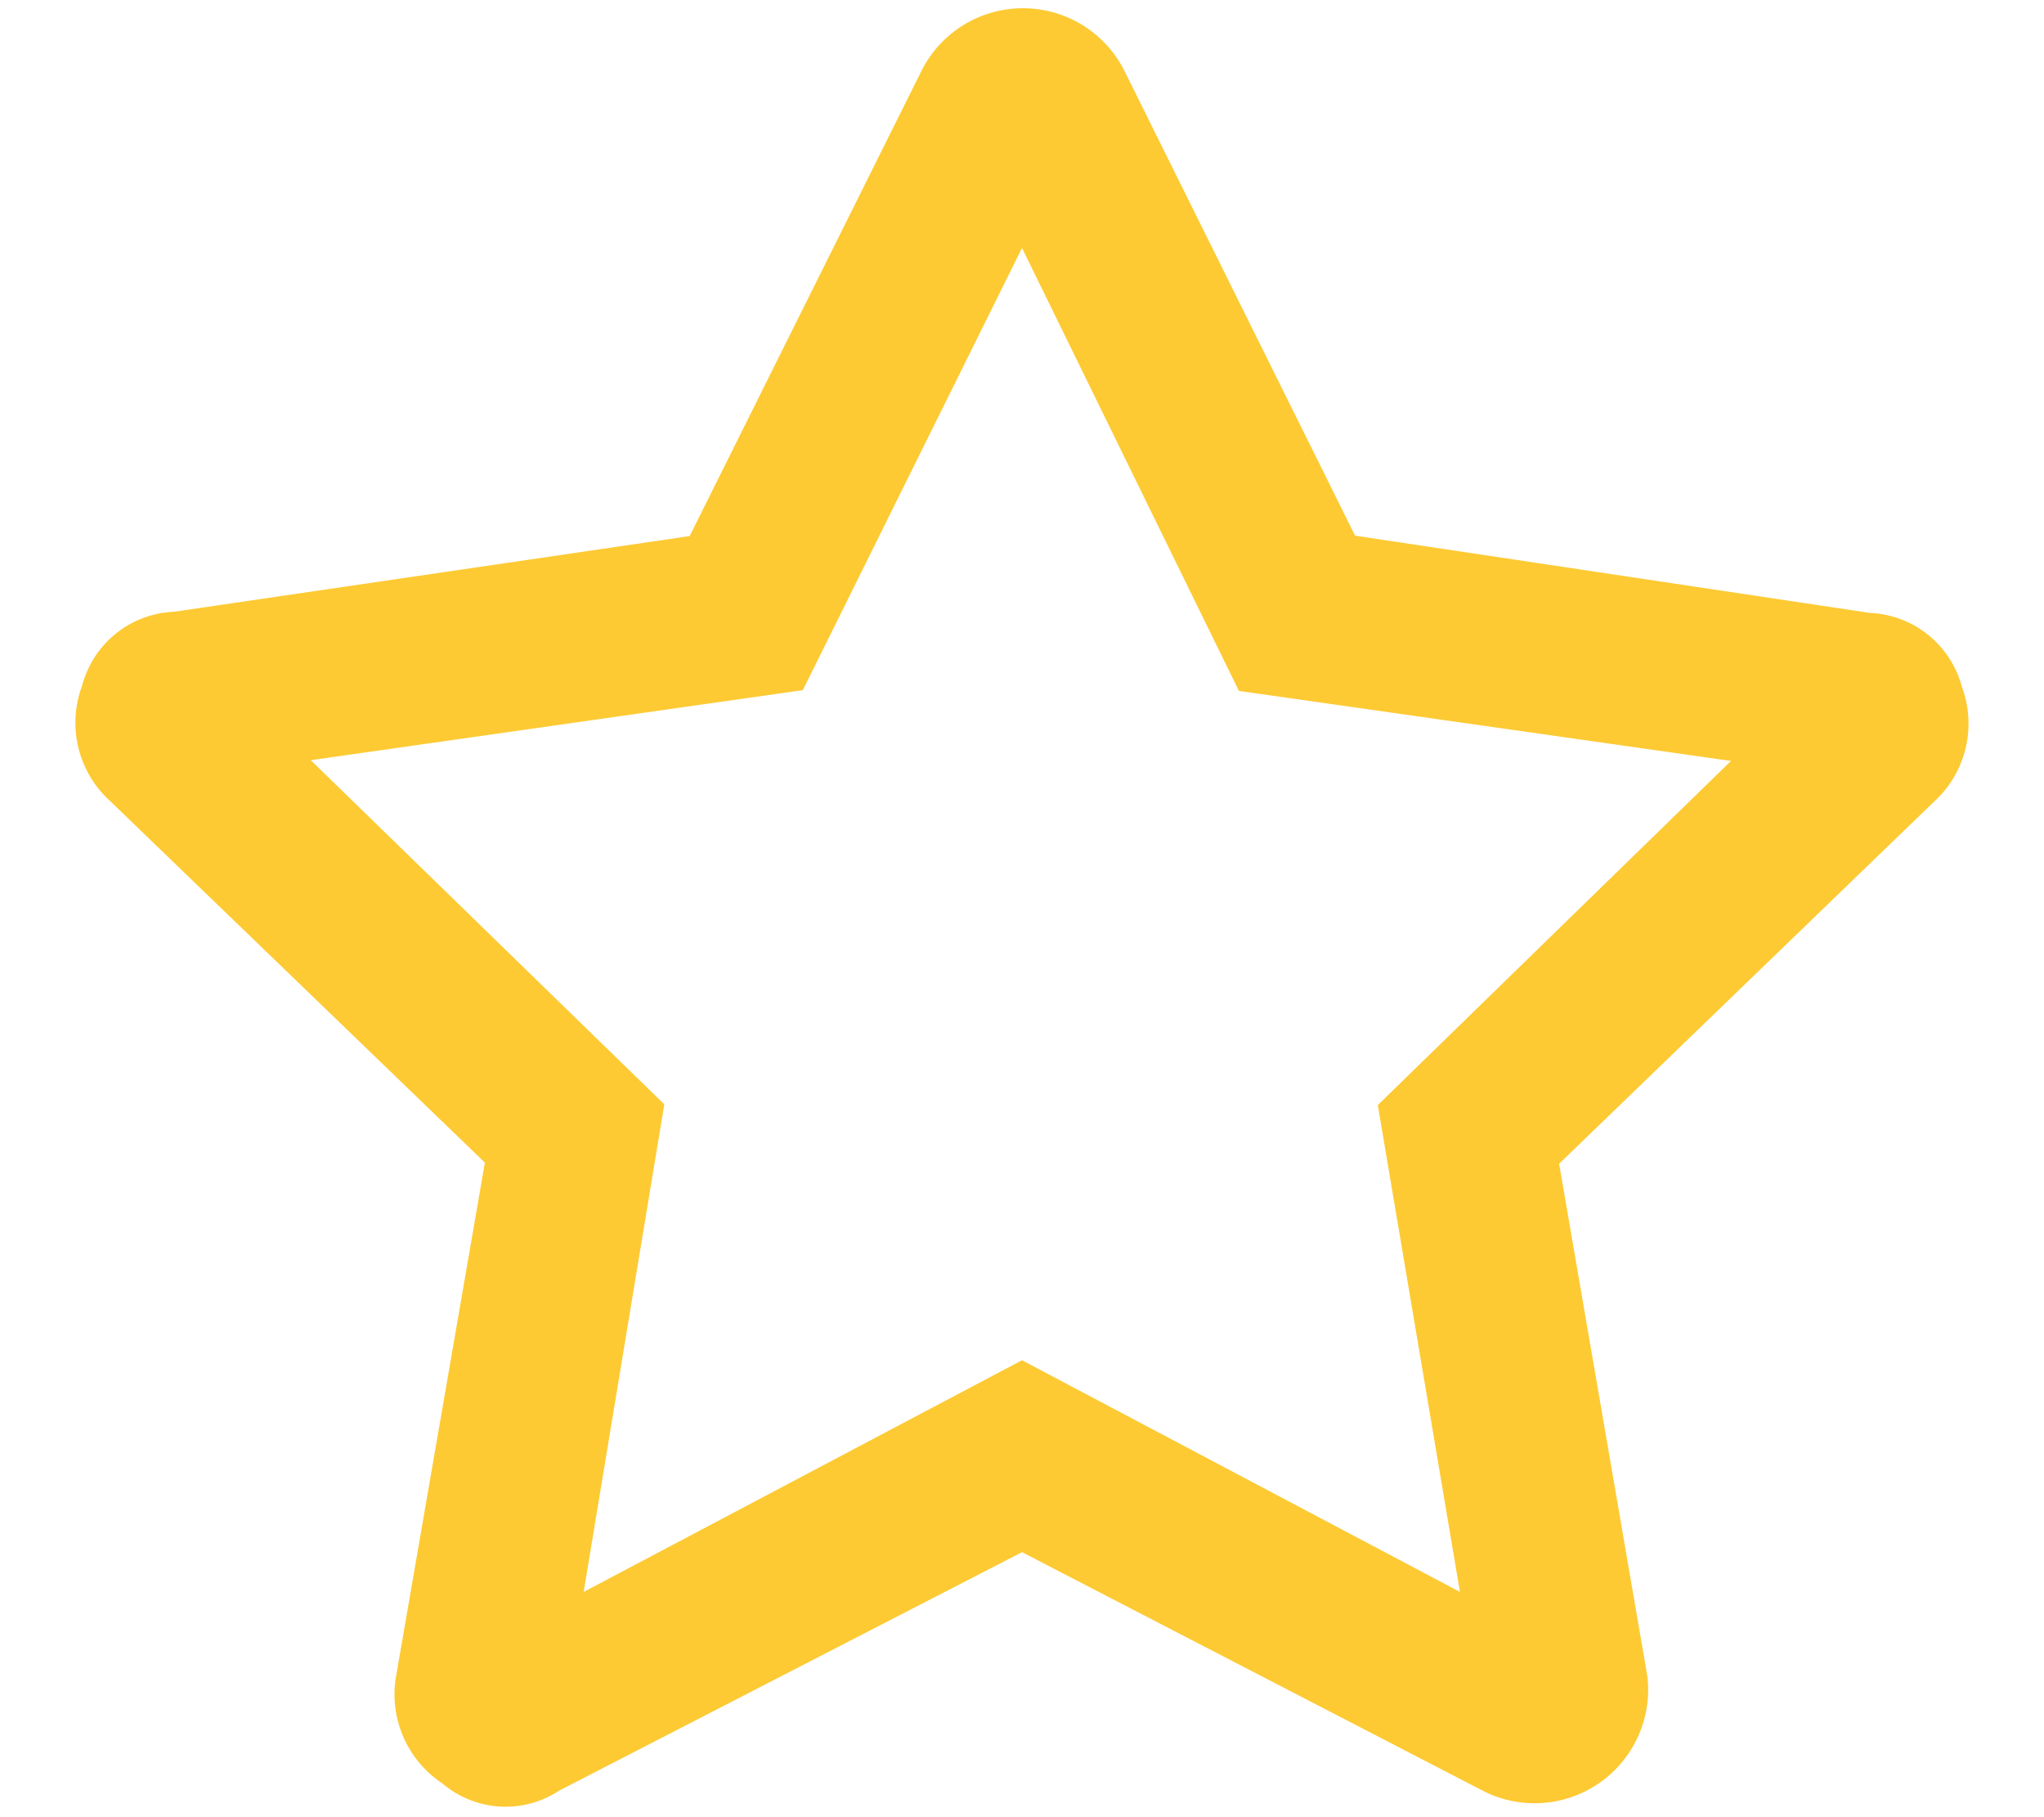 <svg id="Layer_1" data-name="Layer 1" xmlns="http://www.w3.org/2000/svg" width="54" height="48" viewBox="0 0 54 48"><defs><style>.cls-1{fill:#217fd4;opacity:0;}.cls-2{fill:#fdca33;}</style></defs><rect class="cls-1" width="54" height="48"/><path class="cls-2" d="M50.08,19.19a2.63,2.63,0,0,1,2.43,1.95,2.79,2.79,0,0,1-.75,3.05l-9.89,9.55L44.2,47.27a3,3,0,0,1-4.29,3.06L27.68,44l-12.23,6.3a2.57,2.57,0,0,1-3.08-.19,2.82,2.82,0,0,1-1.22-2.87l2.34-13.53-9.9-9.55a2.79,2.79,0,0,1-.74-3.05,2.62,2.62,0,0,1,2.42-1.95l13.63-2L25,4.92a3,3,0,0,1,5.41,0l6.07,12.23Zm-13,13,9.33-9.09-13-1.85L27.68,9.55,21.89,21.23l-13,1.85,9.34,9.09L16.1,45.05l11.58-6.12,11.57,6.12Z" transform="translate(-0.68 -3)"/></svg>